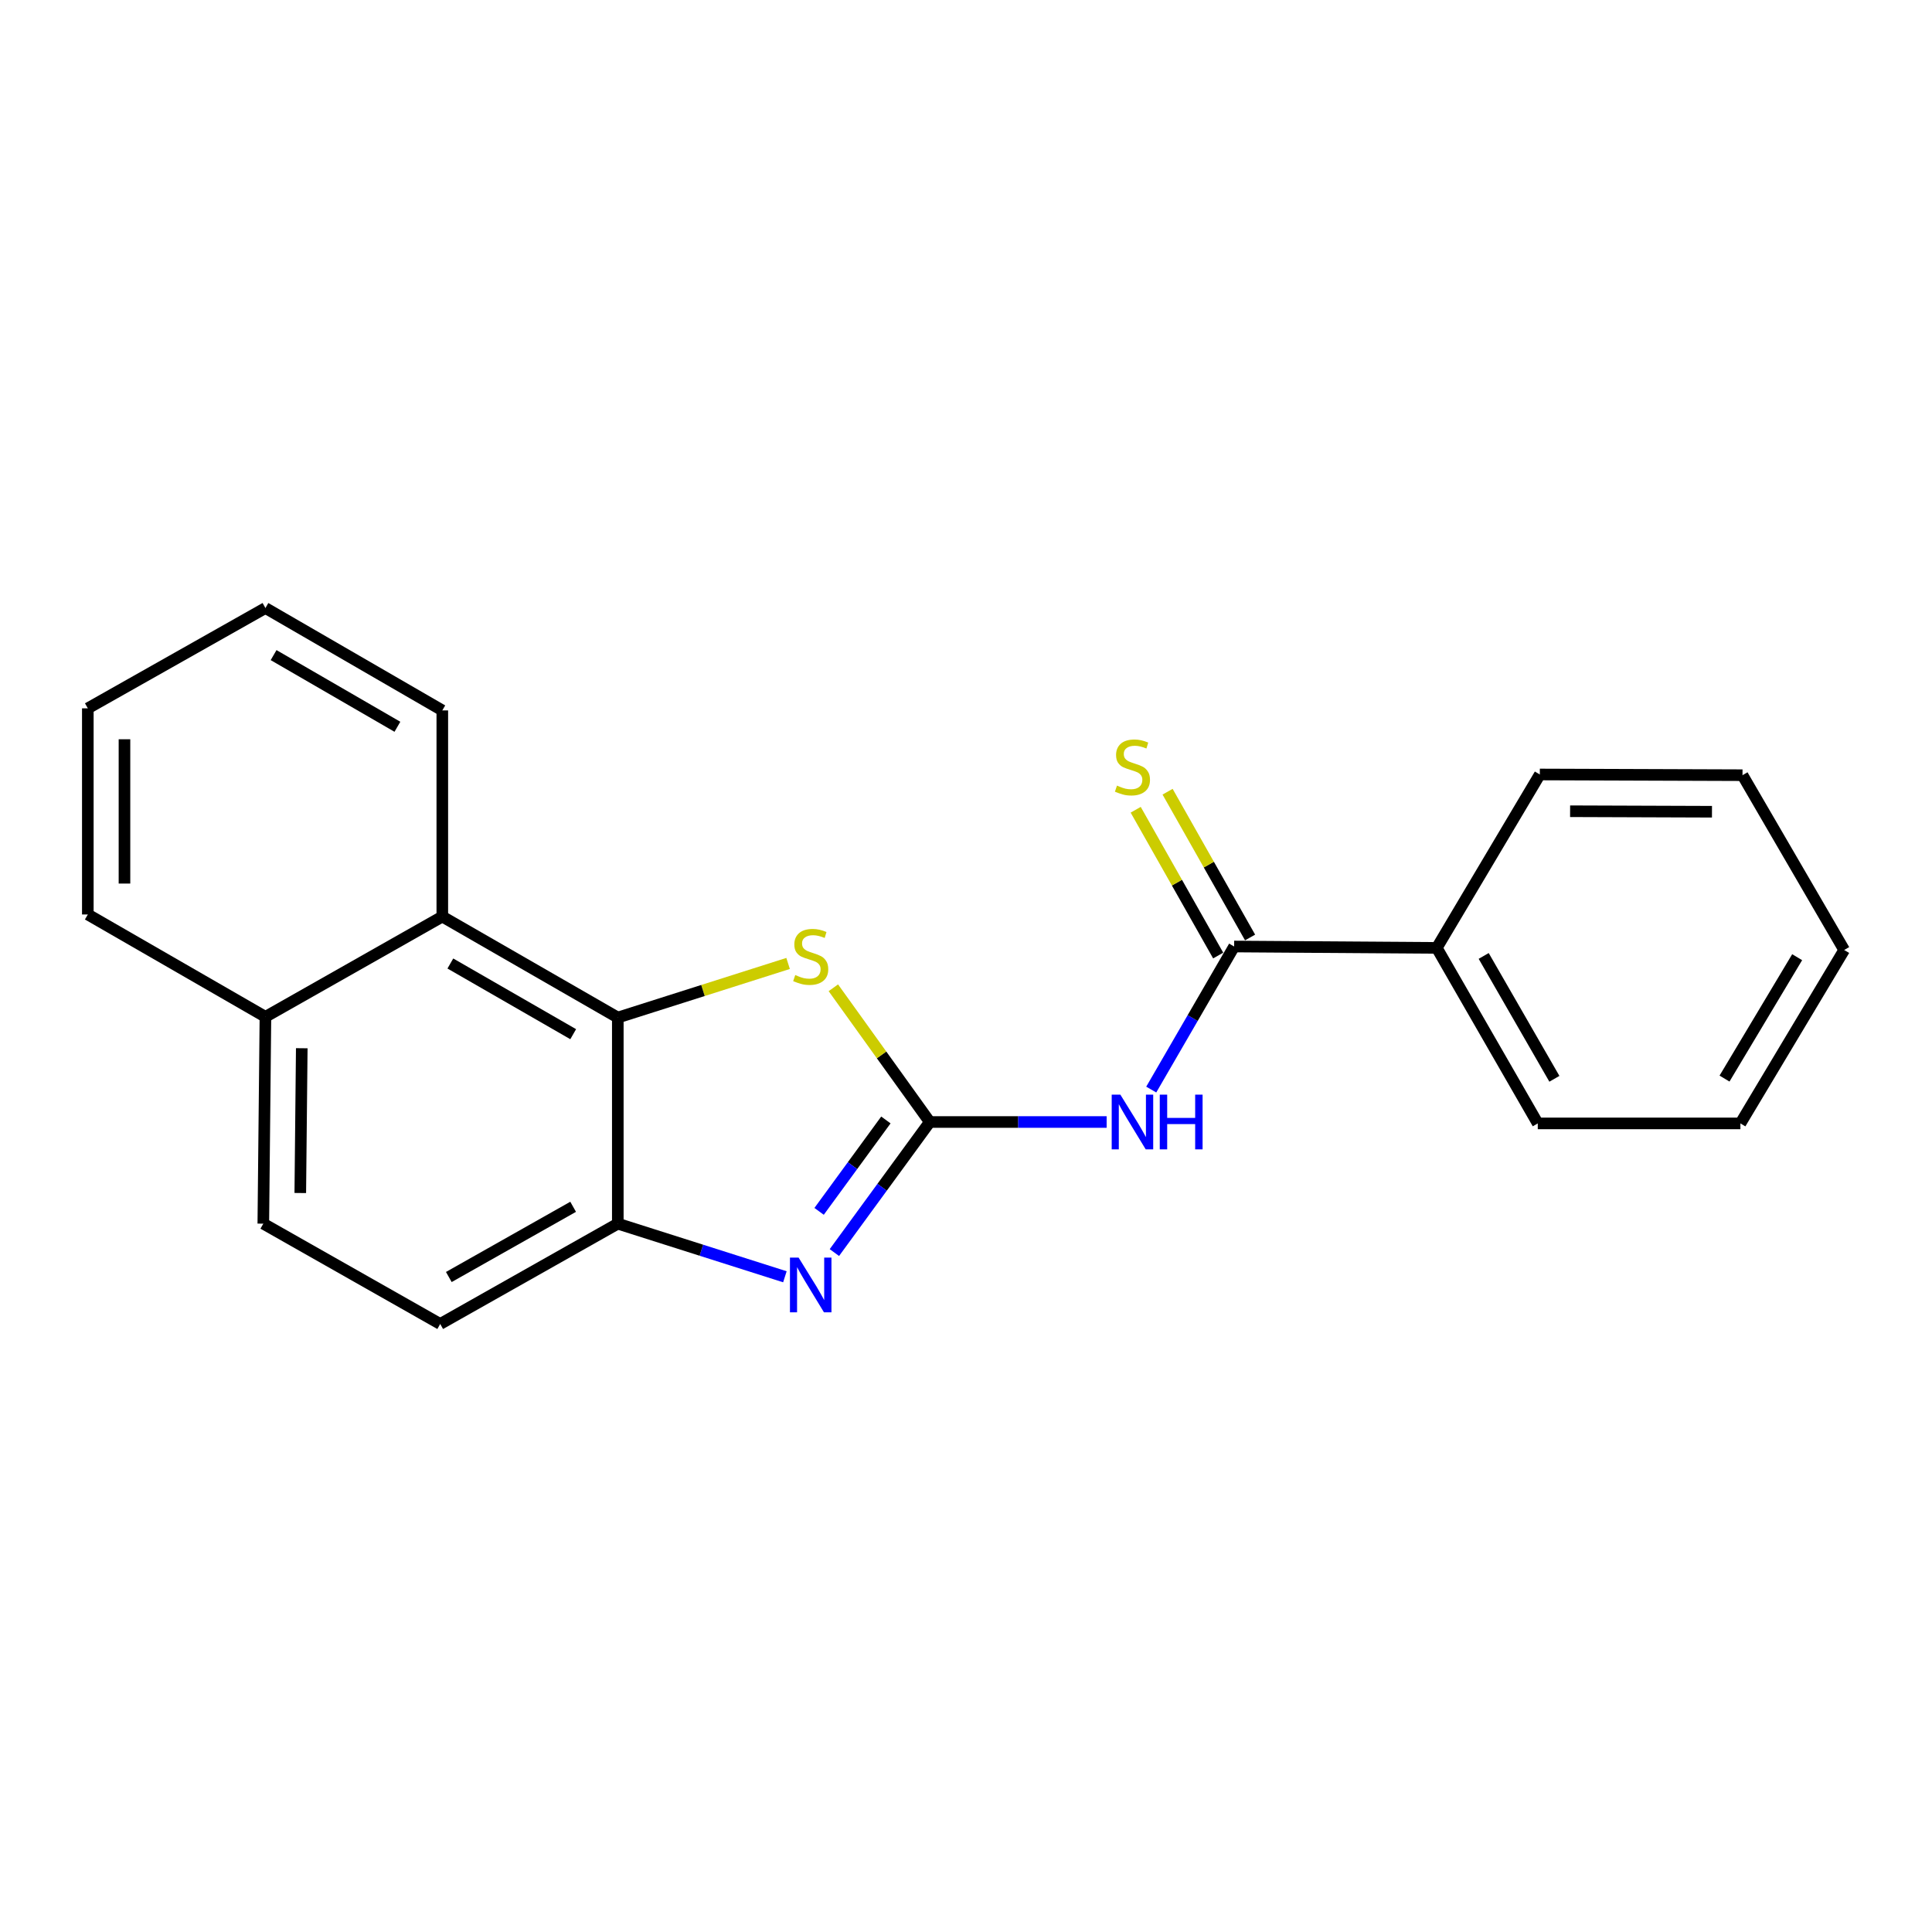 <?xml version='1.0' encoding='iso-8859-1'?>
<svg version='1.1' baseProfile='full'
              xmlns='http://www.w3.org/2000/svg'
                      xmlns:rdkit='http://www.rdkit.org/xml'
                      xmlns:xlink='http://www.w3.org/1999/xlink'
                  xml:space='preserve'
width='1000px' height='1000px' viewBox='0 0 1000 1000'>
<!-- END OF HEADER -->
<rect style='opacity:1.0;fill:#FFFFFF;stroke:none' width='1000' height='1000' x='0' y='0'> </rect>
<path class='bond-0' d='M 481.26,580.748 L 456.568,614.539' style='fill:none;fill-rule:evenodd;stroke:#000000;stroke-width:6px;stroke-linecap:butt;stroke-linejoin:miter;stroke-opacity:1' />
<path class='bond-0' d='M 456.568,614.539 L 431.876,648.33' style='fill:none;fill-rule:evenodd;stroke:#0000FF;stroke-width:6px;stroke-linecap:butt;stroke-linejoin:miter;stroke-opacity:1' />
<path class='bond-0' d='M 458.534,579.692 L 441.249,603.345' style='fill:none;fill-rule:evenodd;stroke:#000000;stroke-width:6px;stroke-linecap:butt;stroke-linejoin:miter;stroke-opacity:1' />
<path class='bond-0' d='M 441.249,603.345 L 423.965,626.999' style='fill:none;fill-rule:evenodd;stroke:#0000FF;stroke-width:6px;stroke-linecap:butt;stroke-linejoin:miter;stroke-opacity:1' />
<path class='bond-1' d='M 481.26,580.748 L 527.026,580.748' style='fill:none;fill-rule:evenodd;stroke:#000000;stroke-width:6px;stroke-linecap:butt;stroke-linejoin:miter;stroke-opacity:1' />
<path class='bond-1' d='M 527.026,580.748 L 572.793,580.748' style='fill:none;fill-rule:evenodd;stroke:#0000FF;stroke-width:6px;stroke-linecap:butt;stroke-linejoin:miter;stroke-opacity:1' />
<path class='bond-2' d='M 481.26,580.748 L 456.3,546.011' style='fill:none;fill-rule:evenodd;stroke:#000000;stroke-width:6px;stroke-linecap:butt;stroke-linejoin:miter;stroke-opacity:1' />
<path class='bond-2' d='M 456.3,546.011 L 431.341,511.274' style='fill:none;fill-rule:evenodd;stroke:#CCCC00;stroke-width:6px;stroke-linecap:butt;stroke-linejoin:miter;stroke-opacity:1' />
<path class='bond-4' d='M 406.261,660.855 L 363.017,647.11' style='fill:none;fill-rule:evenodd;stroke:#0000FF;stroke-width:6px;stroke-linecap:butt;stroke-linejoin:miter;stroke-opacity:1' />
<path class='bond-4' d='M 363.017,647.11 L 319.773,633.365' style='fill:none;fill-rule:evenodd;stroke:#000000;stroke-width:6px;stroke-linecap:butt;stroke-linejoin:miter;stroke-opacity:1' />
<path class='bond-5' d='M 595.88,563.964 L 617.331,526.938' style='fill:none;fill-rule:evenodd;stroke:#0000FF;stroke-width:6px;stroke-linecap:butt;stroke-linejoin:miter;stroke-opacity:1' />
<path class='bond-5' d='M 617.331,526.938 L 638.783,489.913' style='fill:none;fill-rule:evenodd;stroke:#000000;stroke-width:6px;stroke-linecap:butt;stroke-linejoin:miter;stroke-opacity:1' />
<path class='bond-3' d='M 407.921,498.679 L 363.847,512.683' style='fill:none;fill-rule:evenodd;stroke:#CCCC00;stroke-width:6px;stroke-linecap:butt;stroke-linejoin:miter;stroke-opacity:1' />
<path class='bond-3' d='M 363.847,512.683 L 319.773,526.688' style='fill:none;fill-rule:evenodd;stroke:#000000;stroke-width:6px;stroke-linecap:butt;stroke-linejoin:miter;stroke-opacity:1' />
<path class='bond-6' d='M 319.773,526.688 L 228.938,474.419' style='fill:none;fill-rule:evenodd;stroke:#000000;stroke-width:6px;stroke-linecap:butt;stroke-linejoin:miter;stroke-opacity:1' />
<path class='bond-6' d='M 296.686,535.292 L 233.101,498.704' style='fill:none;fill-rule:evenodd;stroke:#000000;stroke-width:6px;stroke-linecap:butt;stroke-linejoin:miter;stroke-opacity:1' />
<path class='bond-21' d='M 319.773,526.688 L 319.773,633.365' style='fill:none;fill-rule:evenodd;stroke:#000000;stroke-width:6px;stroke-linecap:butt;stroke-linejoin:miter;stroke-opacity:1' />
<path class='bond-8' d='M 319.773,633.365 L 227.852,685.286' style='fill:none;fill-rule:evenodd;stroke:#000000;stroke-width:6px;stroke-linecap:butt;stroke-linejoin:miter;stroke-opacity:1' />
<path class='bond-8' d='M 296.654,624.634 L 232.31,660.979' style='fill:none;fill-rule:evenodd;stroke:#000000;stroke-width:6px;stroke-linecap:butt;stroke-linejoin:miter;stroke-opacity:1' />
<path class='bond-7' d='M 647.039,485.241 L 625.691,447.514' style='fill:none;fill-rule:evenodd;stroke:#000000;stroke-width:6px;stroke-linecap:butt;stroke-linejoin:miter;stroke-opacity:1' />
<path class='bond-7' d='M 625.691,447.514 L 604.343,409.786' style='fill:none;fill-rule:evenodd;stroke:#CCCC00;stroke-width:6px;stroke-linecap:butt;stroke-linejoin:miter;stroke-opacity:1' />
<path class='bond-7' d='M 630.527,494.585 L 609.179,456.857' style='fill:none;fill-rule:evenodd;stroke:#000000;stroke-width:6px;stroke-linecap:butt;stroke-linejoin:miter;stroke-opacity:1' />
<path class='bond-7' d='M 609.179,456.857 L 587.831,419.13' style='fill:none;fill-rule:evenodd;stroke:#CCCC00;stroke-width:6px;stroke-linecap:butt;stroke-linejoin:miter;stroke-opacity:1' />
<path class='bond-9' d='M 638.783,489.913 L 743.668,490.63' style='fill:none;fill-rule:evenodd;stroke:#000000;stroke-width:6px;stroke-linecap:butt;stroke-linejoin:miter;stroke-opacity:1' />
<path class='bond-10' d='M 228.938,474.419 L 137.386,526.308' style='fill:none;fill-rule:evenodd;stroke:#000000;stroke-width:6px;stroke-linecap:butt;stroke-linejoin:miter;stroke-opacity:1' />
<path class='bond-12' d='M 228.938,474.419 L 228.938,367.71' style='fill:none;fill-rule:evenodd;stroke:#000000;stroke-width:6px;stroke-linecap:butt;stroke-linejoin:miter;stroke-opacity:1' />
<path class='bond-11' d='M 227.852,685.286 L 136.29,633.365' style='fill:none;fill-rule:evenodd;stroke:#000000;stroke-width:6px;stroke-linecap:butt;stroke-linejoin:miter;stroke-opacity:1' />
<path class='bond-13' d='M 743.668,490.63 L 795.947,581.476' style='fill:none;fill-rule:evenodd;stroke:#000000;stroke-width:6px;stroke-linecap:butt;stroke-linejoin:miter;stroke-opacity:1' />
<path class='bond-13' d='M 767.954,494.794 L 804.549,558.386' style='fill:none;fill-rule:evenodd;stroke:#000000;stroke-width:6px;stroke-linecap:butt;stroke-linejoin:miter;stroke-opacity:1' />
<path class='bond-14' d='M 743.668,490.63 L 797.012,400.87' style='fill:none;fill-rule:evenodd;stroke:#000000;stroke-width:6px;stroke-linecap:butt;stroke-linejoin:miter;stroke-opacity:1' />
<path class='bond-15' d='M 137.386,526.308 L 45.455,473.333' style='fill:none;fill-rule:evenodd;stroke:#000000;stroke-width:6px;stroke-linecap:butt;stroke-linejoin:miter;stroke-opacity:1' />
<path class='bond-22' d='M 137.386,526.308 L 136.29,633.365' style='fill:none;fill-rule:evenodd;stroke:#000000;stroke-width:6px;stroke-linecap:butt;stroke-linejoin:miter;stroke-opacity:1' />
<path class='bond-22' d='M 156.193,542.561 L 155.426,617.501' style='fill:none;fill-rule:evenodd;stroke:#000000;stroke-width:6px;stroke-linecap:butt;stroke-linejoin:miter;stroke-opacity:1' />
<path class='bond-16' d='M 228.938,367.71 L 137.386,314.714' style='fill:none;fill-rule:evenodd;stroke:#000000;stroke-width:6px;stroke-linecap:butt;stroke-linejoin:miter;stroke-opacity:1' />
<path class='bond-16' d='M 205.7,376.18 L 141.614,339.083' style='fill:none;fill-rule:evenodd;stroke:#000000;stroke-width:6px;stroke-linecap:butt;stroke-linejoin:miter;stroke-opacity:1' />
<path class='bond-18' d='M 795.947,581.476 L 900.833,581.476' style='fill:none;fill-rule:evenodd;stroke:#000000;stroke-width:6px;stroke-linecap:butt;stroke-linejoin:miter;stroke-opacity:1' />
<path class='bond-17' d='M 797.012,400.87 L 901.918,401.238' style='fill:none;fill-rule:evenodd;stroke:#000000;stroke-width:6px;stroke-linecap:butt;stroke-linejoin:miter;stroke-opacity:1' />
<path class='bond-17' d='M 812.681,419.897 L 886.116,420.155' style='fill:none;fill-rule:evenodd;stroke:#000000;stroke-width:6px;stroke-linecap:butt;stroke-linejoin:miter;stroke-opacity:1' />
<path class='bond-23' d='M 45.455,473.333 L 45.455,366.635' style='fill:none;fill-rule:evenodd;stroke:#000000;stroke-width:6px;stroke-linecap:butt;stroke-linejoin:miter;stroke-opacity:1' />
<path class='bond-23' d='M 64.427,457.329 L 64.427,382.64' style='fill:none;fill-rule:evenodd;stroke:#000000;stroke-width:6px;stroke-linecap:butt;stroke-linejoin:miter;stroke-opacity:1' />
<path class='bond-19' d='M 137.386,314.714 L 45.455,366.635' style='fill:none;fill-rule:evenodd;stroke:#000000;stroke-width:6px;stroke-linecap:butt;stroke-linejoin:miter;stroke-opacity:1' />
<path class='bond-20' d='M 901.918,401.238 L 954.545,491.715' style='fill:none;fill-rule:evenodd;stroke:#000000;stroke-width:6px;stroke-linecap:butt;stroke-linejoin:miter;stroke-opacity:1' />
<path class='bond-24' d='M 900.833,581.476 L 954.545,491.715' style='fill:none;fill-rule:evenodd;stroke:#000000;stroke-width:6px;stroke-linecap:butt;stroke-linejoin:miter;stroke-opacity:1' />
<path class='bond-24' d='M 892.609,558.27 L 930.208,495.437' style='fill:none;fill-rule:evenodd;stroke:#000000;stroke-width:6px;stroke-linecap:butt;stroke-linejoin:miter;stroke-opacity:1' />
<path  class='atom-1' d='M 413.361 650.941
L 422.641 665.941
Q 423.561 667.421, 425.041 670.101
Q 426.521 672.781, 426.601 672.941
L 426.601 650.941
L 430.361 650.941
L 430.361 679.261
L 426.481 679.261
L 416.521 662.861
Q 415.361 660.941, 414.121 658.741
Q 412.921 656.541, 412.561 655.861
L 412.561 679.261
L 408.881 679.261
L 408.881 650.941
L 413.361 650.941
' fill='#0000FF'/>
<path  class='atom-2' d='M 579.895 566.588
L 589.175 581.588
Q 590.095 583.068, 591.575 585.748
Q 593.055 588.428, 593.135 588.588
L 593.135 566.588
L 596.895 566.588
L 596.895 594.908
L 593.015 594.908
L 583.055 578.508
Q 581.895 576.588, 580.655 574.388
Q 579.455 572.188, 579.095 571.508
L 579.095 594.908
L 575.415 594.908
L 575.415 566.588
L 579.895 566.588
' fill='#0000FF'/>
<path  class='atom-2' d='M 600.295 566.588
L 604.135 566.588
L 604.135 578.628
L 618.615 578.628
L 618.615 566.588
L 622.455 566.588
L 622.455 594.908
L 618.615 594.908
L 618.615 581.828
L 604.135 581.828
L 604.135 594.908
L 600.295 594.908
L 600.295 566.588
' fill='#0000FF'/>
<path  class='atom-3' d='M 411.621 504.682
Q 411.941 504.802, 413.261 505.362
Q 414.581 505.922, 416.021 506.282
Q 417.501 506.602, 418.941 506.602
Q 421.621 506.602, 423.181 505.322
Q 424.741 504.002, 424.741 501.722
Q 424.741 500.162, 423.941 499.202
Q 423.181 498.242, 421.981 497.722
Q 420.781 497.202, 418.781 496.602
Q 416.261 495.842, 414.741 495.122
Q 413.261 494.402, 412.181 492.882
Q 411.141 491.362, 411.141 488.802
Q 411.141 485.242, 413.541 483.042
Q 415.981 480.842, 420.781 480.842
Q 424.061 480.842, 427.781 482.402
L 426.861 485.482
Q 423.461 484.082, 420.901 484.082
Q 418.141 484.082, 416.621 485.242
Q 415.101 486.362, 415.141 488.322
Q 415.141 489.842, 415.901 490.762
Q 416.701 491.682, 417.821 492.202
Q 418.981 492.722, 420.901 493.322
Q 423.461 494.122, 424.981 494.922
Q 426.501 495.722, 427.581 497.362
Q 428.701 498.962, 428.701 501.722
Q 428.701 505.642, 426.061 507.762
Q 423.461 509.842, 419.101 509.842
Q 416.581 509.842, 414.661 509.282
Q 412.781 508.762, 410.541 507.842
L 411.621 504.682
' fill='#CCCC00'/>
<path  class='atom-8' d='M 578.155 406.626
Q 578.475 406.746, 579.795 407.306
Q 581.115 407.866, 582.555 408.226
Q 584.035 408.546, 585.475 408.546
Q 588.155 408.546, 589.715 407.266
Q 591.275 405.946, 591.275 403.666
Q 591.275 402.106, 590.475 401.146
Q 589.715 400.186, 588.515 399.666
Q 587.315 399.146, 585.315 398.546
Q 582.795 397.786, 581.275 397.066
Q 579.795 396.346, 578.715 394.826
Q 577.675 393.306, 577.675 390.746
Q 577.675 387.186, 580.075 384.986
Q 582.515 382.786, 587.315 382.786
Q 590.595 382.786, 594.315 384.346
L 593.395 387.426
Q 589.995 386.026, 587.435 386.026
Q 584.675 386.026, 583.155 387.186
Q 581.635 388.306, 581.675 390.266
Q 581.675 391.786, 582.435 392.706
Q 583.235 393.626, 584.355 394.146
Q 585.515 394.666, 587.435 395.266
Q 589.995 396.066, 591.515 396.866
Q 593.035 397.666, 594.115 399.306
Q 595.235 400.906, 595.235 403.666
Q 595.235 407.586, 592.595 409.706
Q 589.995 411.786, 585.635 411.786
Q 583.115 411.786, 581.195 411.226
Q 579.315 410.706, 577.075 409.786
L 578.155 406.626
' fill='#CCCC00'/>
</svg>
